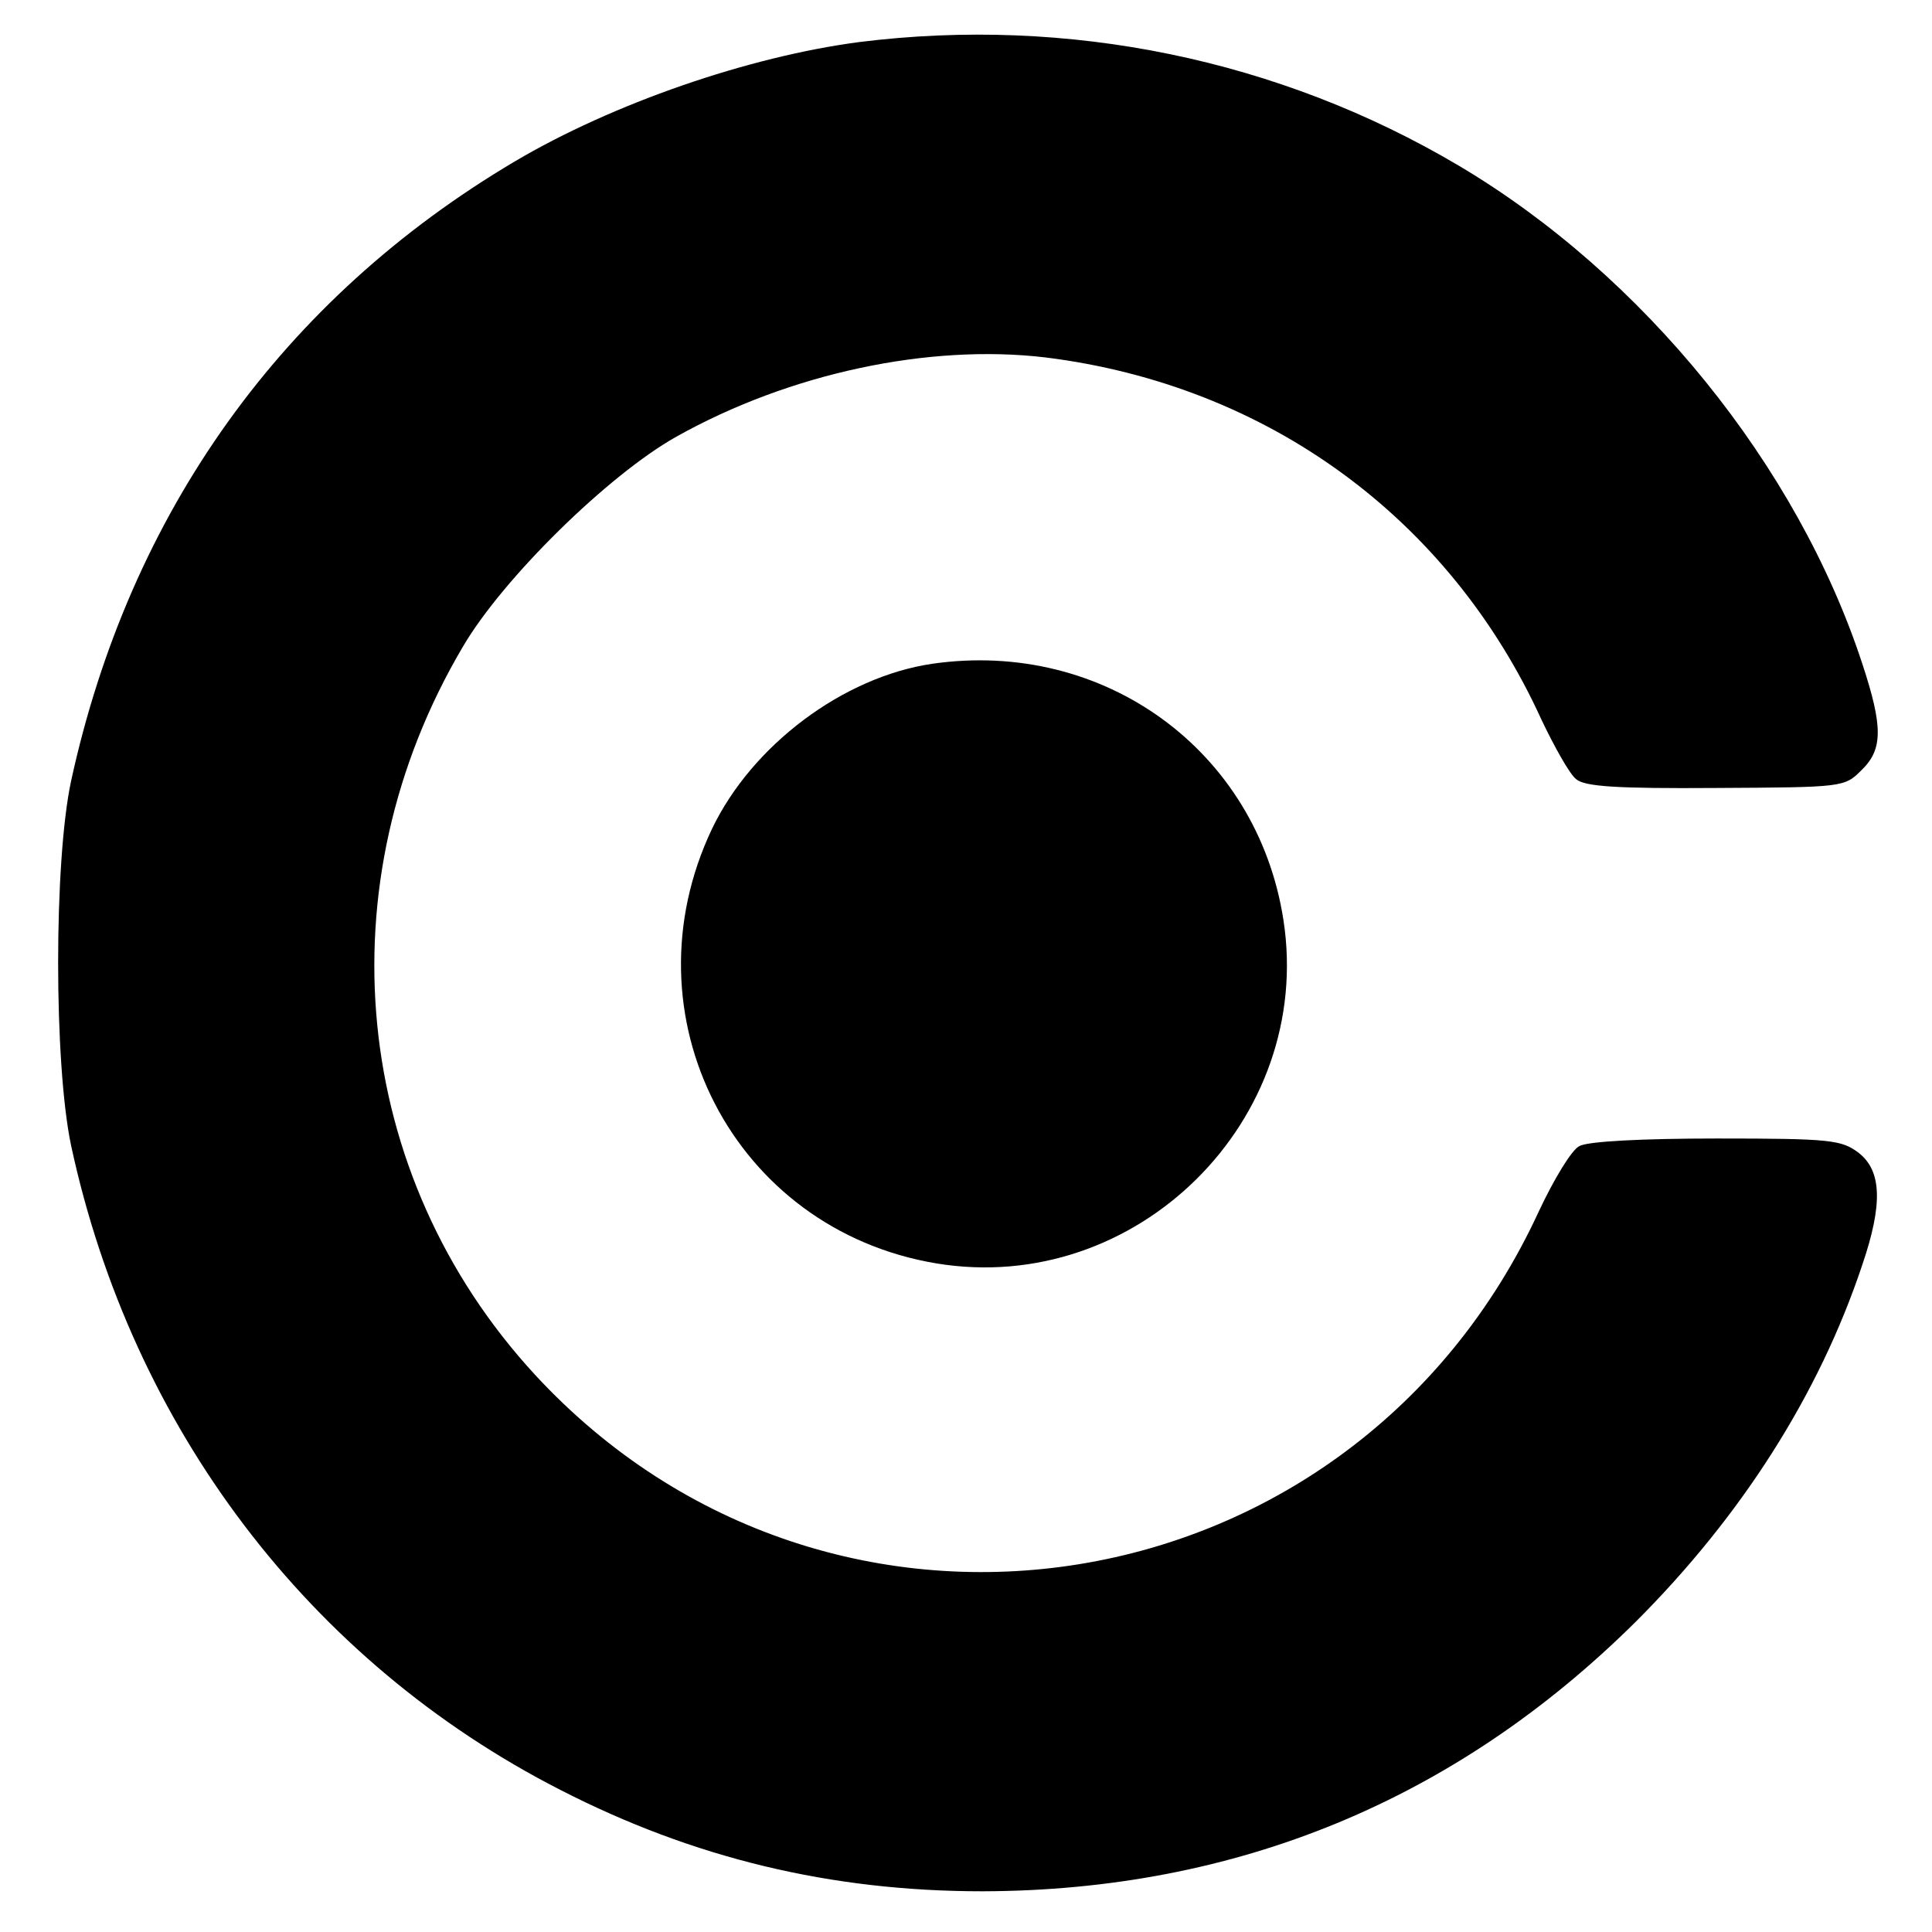 <?xml version="1.0" standalone="no"?>
<!DOCTYPE svg PUBLIC "-//W3C//DTD SVG 20010904//EN"
 "http://www.w3.org/TR/2001/REC-SVG-20010904/DTD/svg10.dtd">
<svg version="1.0" xmlns="http://www.w3.org/2000/svg"
 width="280pt" height="280pt" viewBox="0 0 280 280"
 preserveAspectRatio="xMidYMid meet">
<g transform="translate(0,280) scale(0.1,-0.1)"
fill="#000000" stroke="none">
<path d="M1245 2739 c-160 -21 -357 -89 -499 -173 -336 -199 -558 -508 -643
-898 -25 -117 -25 -409 0 -528 88 -409 345 -748 709 -934 193 -99 392 -147
612 -147 368 1 686 132 947 391 152 152 265 328 328 517 30 88 28 136 -5 162
-25 19 -40 21 -206 21 -106 0 -187 -4 -199 -11 -11 -5 -37 -48 -59 -95 -268
-581 -1024 -703 -1455 -236 -266 289 -308 710 -104 1055 58 99 211 249 309
304 164 92 366 135 535 115 322 -40 586 -233 719 -525 19 -40 41 -79 50 -86
12 -11 59 -14 203 -13 185 1 186 1 211 26 31 30 31 63 1 154 -94 287 -317 563
-585 722 -260 154 -566 217 -869 179z"/>
<path d="M1351 1838 c-129 -19 -261 -118 -319 -239 -129 -271 31 -581 325
-630 290 -48 548 208 503 498 -38 245 -260 407 -509 371z"/>
</g>
</svg>
